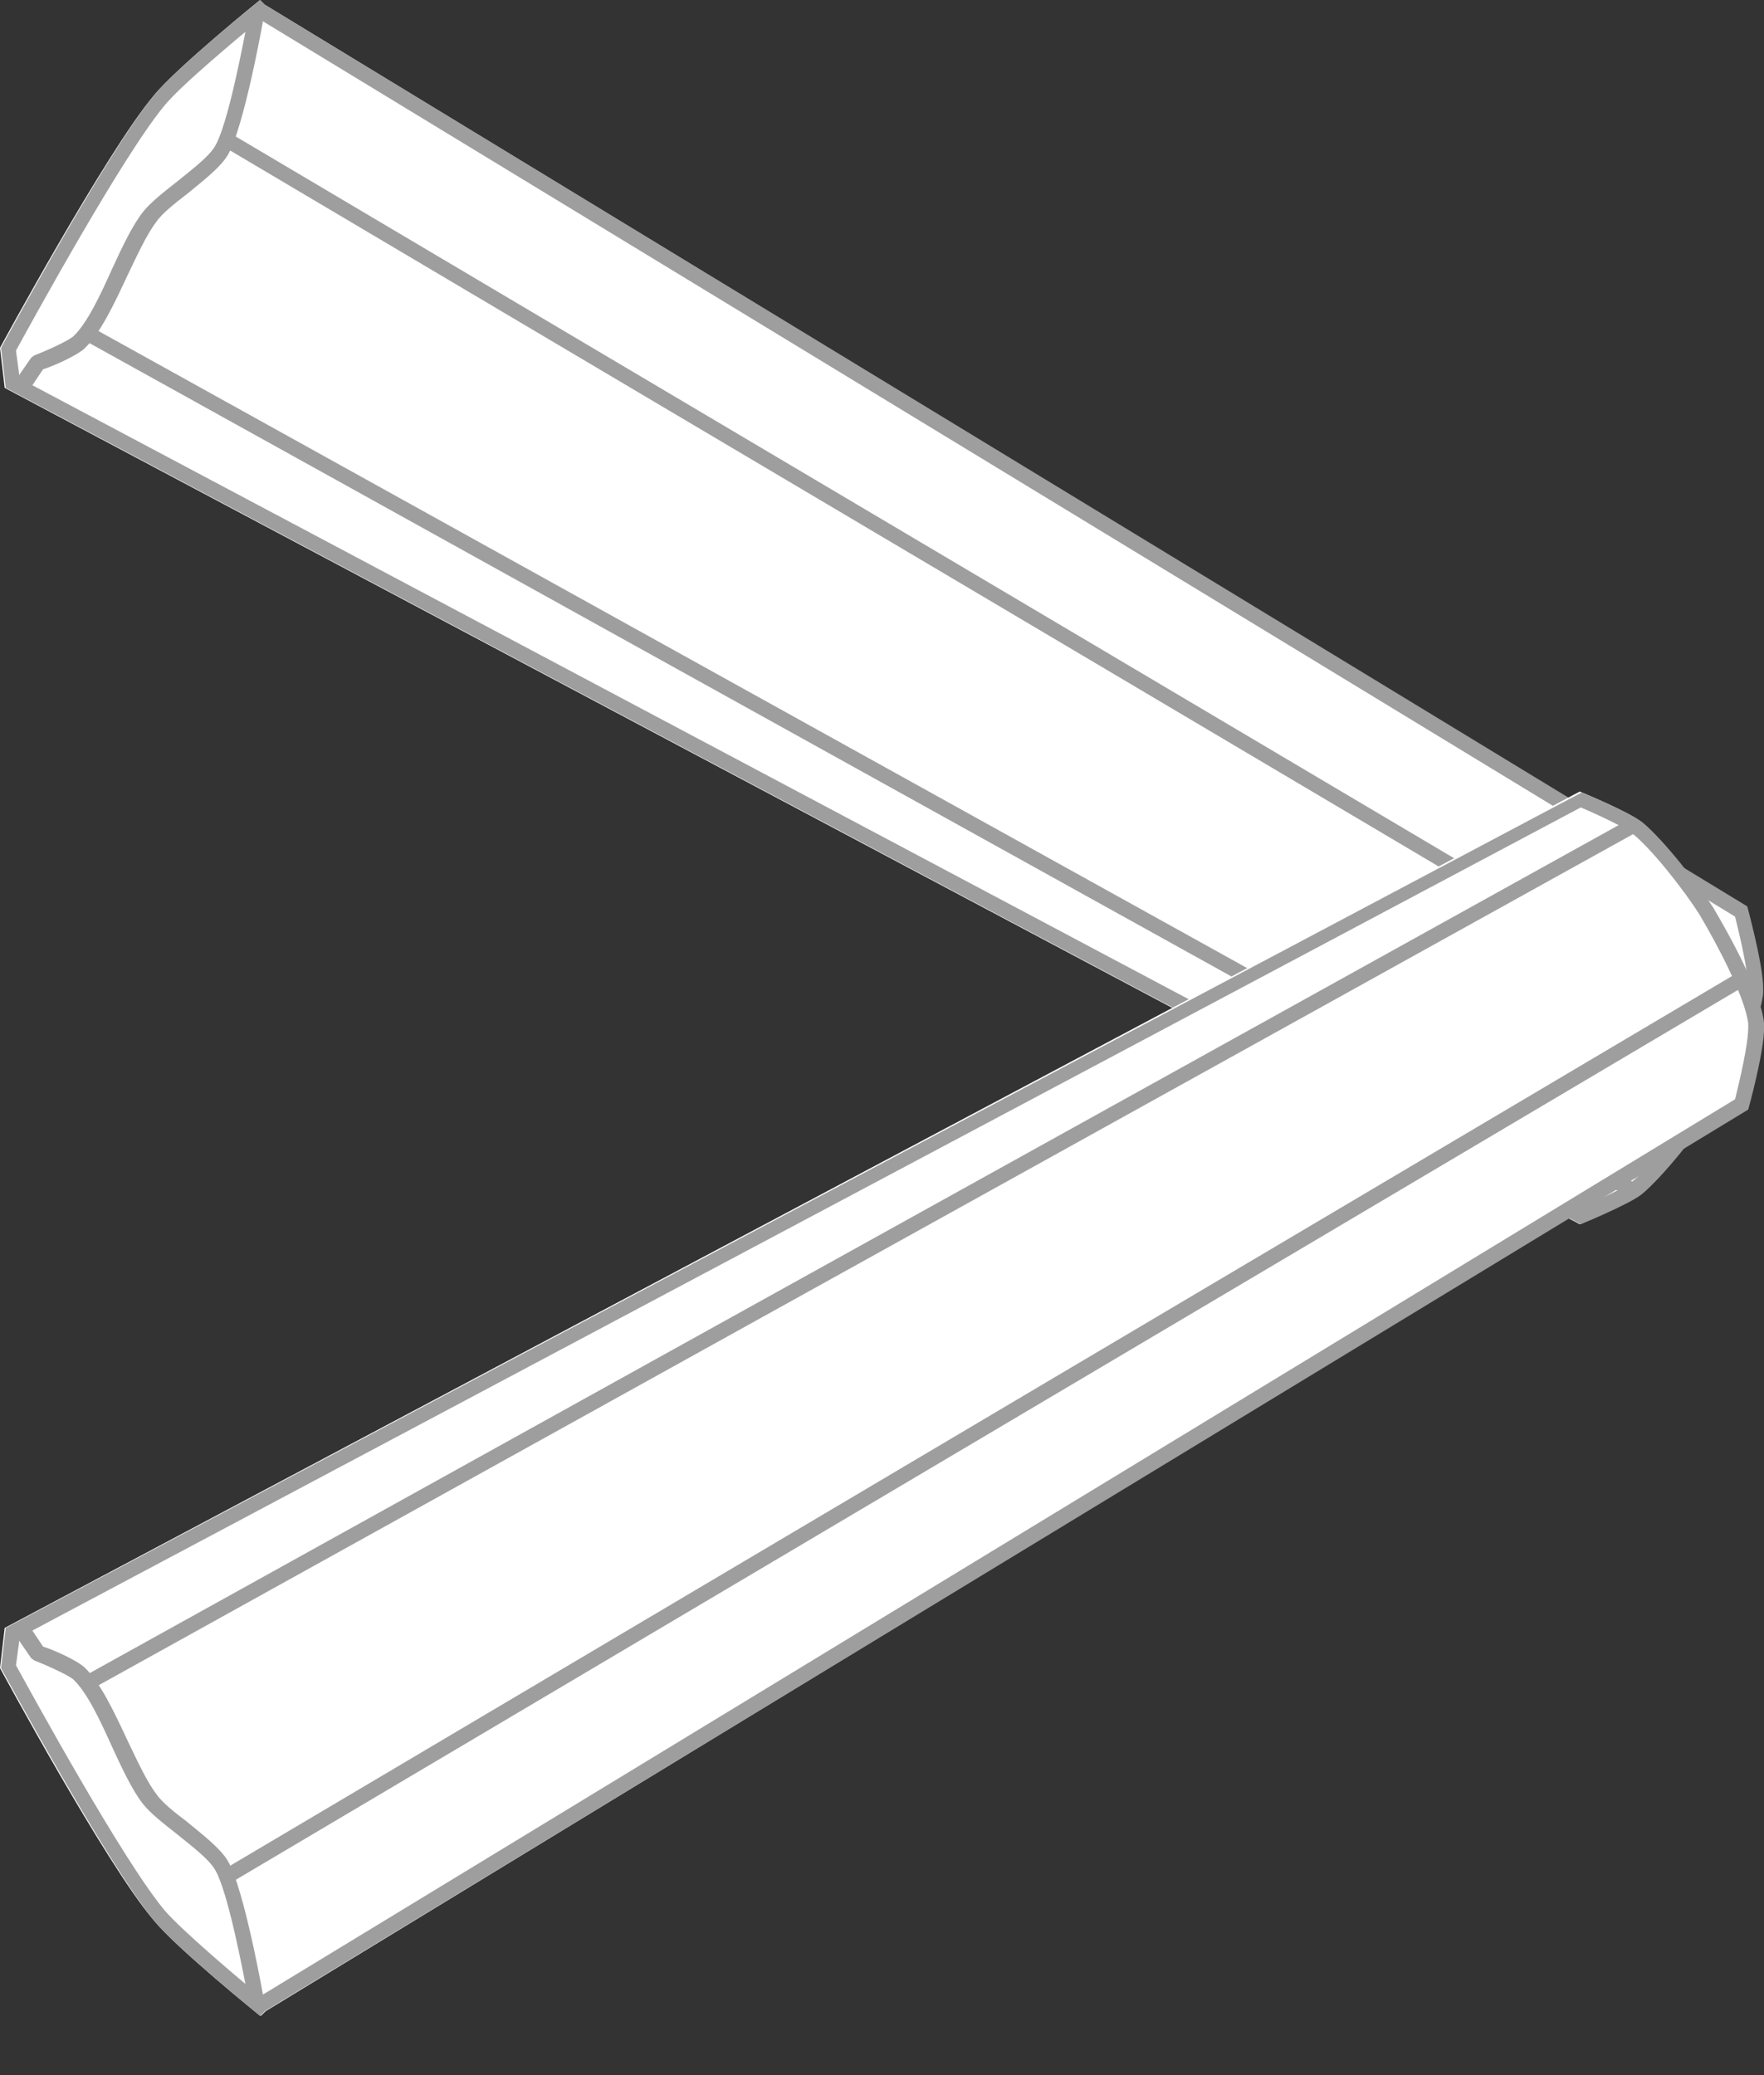 <svg width="17" height="20" viewBox="0 0 17 20" fill="none" xmlns="http://www.w3.org/2000/svg">
<rect x="0" y="0" width="17" height="20" fill="#333333" stroke="none"/>
<g clip-path="url(#clip0_77_5376)">
<path d="M2.506 0C2.506 0 1.695 0.656 1.478 0.926C1.019 1.474 0 3.352 0 3.352L0.045 3.738L15.224 11.799C15.224 11.799 15.684 11.61 15.81 11.512C16.017 11.341 16.36 10.909 16.495 10.685C16.657 10.424 16.955 9.867 16.982 9.57C17 9.364 16.838 8.744 16.838 8.744L2.551 0.045L2.506 0Z" fill="white"/>
<path d="M16.848 9.526C16.848 9.526 16.848 9.544 16.848 9.553C16.82 9.813 16.55 10.325 16.379 10.604C16.244 10.82 15.919 11.242 15.721 11.395C15.649 11.449 15.405 11.566 15.234 11.637L0.19 3.648L0.154 3.379C0.307 3.1 1.182 1.501 1.587 1.015C1.749 0.818 2.29 0.368 2.507 0.189L16.721 8.834C16.766 9.013 16.848 9.364 16.848 9.526ZM16.992 9.526C16.992 9.292 16.838 8.735 16.838 8.735L2.552 0.045L2.507 0C2.507 0 1.695 0.656 1.479 0.926C1.028 1.474 0.01 3.352 0.01 3.352L0.055 3.738L15.234 11.799C15.234 11.799 15.694 11.61 15.82 11.512C16.027 11.341 16.37 10.909 16.505 10.685C16.667 10.424 16.965 9.867 16.992 9.57C16.992 9.562 16.992 9.544 16.992 9.535V9.526Z" fill="#9F9E9F"/>
<path d="M2.242 1.298L2.168 1.421L16.72 10.043L16.794 9.919L2.242 1.298Z" fill="#9F9E9F"/>
<path d="M0.869 3.146L0.799 3.272L15.686 11.529L15.756 11.403L0.869 3.146Z" fill="#9F9E9F"/>
<path d="M0.1 3.738L0.298 3.451C0.298 3.451 0.316 3.433 0.334 3.424C0.451 3.379 0.649 3.289 0.704 3.244C0.839 3.118 0.965 2.849 1.082 2.588C1.181 2.372 1.28 2.166 1.38 2.04C1.452 1.95 1.578 1.851 1.704 1.752C1.848 1.635 2.002 1.519 2.065 1.42C2.191 1.231 2.344 0.422 2.398 0.135L2.542 0.162C2.542 0.162 2.353 1.24 2.191 1.501C2.119 1.618 1.956 1.743 1.803 1.869C1.686 1.959 1.56 2.058 1.506 2.139C1.416 2.256 1.325 2.453 1.226 2.66C1.1 2.93 0.965 3.217 0.812 3.361C0.731 3.433 0.505 3.532 0.415 3.559L0.235 3.828L0.109 3.747L0.1 3.738Z" fill="#9F9E9F"/>
<path d="M2.506 19.428C2.506 19.428 1.695 18.773 1.478 18.503C1.019 17.964 0 16.077 0 16.077L0.045 15.69L15.224 7.629C15.224 7.629 15.684 7.818 15.81 7.917C16.017 8.088 16.36 8.519 16.495 8.744C16.657 9.004 16.955 9.561 16.982 9.858C17 10.065 16.838 10.685 16.838 10.685L2.56 19.384L2.515 19.428H2.506Z" fill="white"/>
<path d="M16.848 9.903C16.848 10.065 16.766 10.415 16.721 10.595L2.507 19.24C2.29 19.06 1.758 18.611 1.587 18.413C1.182 17.928 0.307 16.328 0.154 16.05L0.19 15.78L15.234 7.782C15.405 7.854 15.649 7.971 15.721 8.025C15.919 8.178 16.244 8.6 16.379 8.816C16.55 9.103 16.82 9.615 16.848 9.867C16.848 9.867 16.848 9.885 16.848 9.894M17.001 9.903C17.001 9.903 17.001 9.876 17.001 9.867C16.974 9.562 16.667 9.013 16.514 8.753C16.37 8.528 16.036 8.097 15.829 7.926C15.703 7.827 15.243 7.638 15.243 7.638L0.055 15.69L0.01 16.077C0.01 16.077 1.028 17.955 1.479 18.503C1.695 18.773 2.507 19.429 2.507 19.429L2.552 19.384L16.848 10.694C16.848 10.694 17.001 10.146 17.001 9.903Z" fill="#9F9E9F"/>
<path d="M16.724 9.388L2.172 18.009L2.246 18.133L16.798 9.512L16.724 9.388Z" fill="#9F9E9F"/>
<path d="M15.696 7.899L0.809 16.156L0.879 16.282L15.766 8.024L15.696 7.899Z" fill="#9F9E9F"/>
<path d="M0.1 15.69L0.298 15.978C0.298 15.978 0.316 15.996 0.334 16.005C0.451 16.05 0.649 16.14 0.704 16.184C0.839 16.31 0.965 16.58 1.082 16.84C1.181 17.056 1.28 17.263 1.38 17.389C1.452 17.479 1.578 17.577 1.704 17.676C1.848 17.793 2.002 17.91 2.065 18.009C2.191 18.197 2.344 19.006 2.398 19.294L2.542 19.267C2.542 19.267 2.353 18.188 2.191 17.928C2.119 17.811 1.956 17.685 1.803 17.559C1.686 17.47 1.56 17.371 1.506 17.29C1.416 17.173 1.325 16.975 1.226 16.769C1.1 16.499 0.965 16.211 0.812 16.068C0.731 15.996 0.505 15.897 0.415 15.87L0.235 15.6L0.109 15.681L0.1 15.69Z" fill="#9F9E9F"/>
</g>
<defs>
<clipPath id="clip0_77_5376">
<rect width="17" height="19.429" fill="white"/>
</clipPath>
</defs>
</svg>
